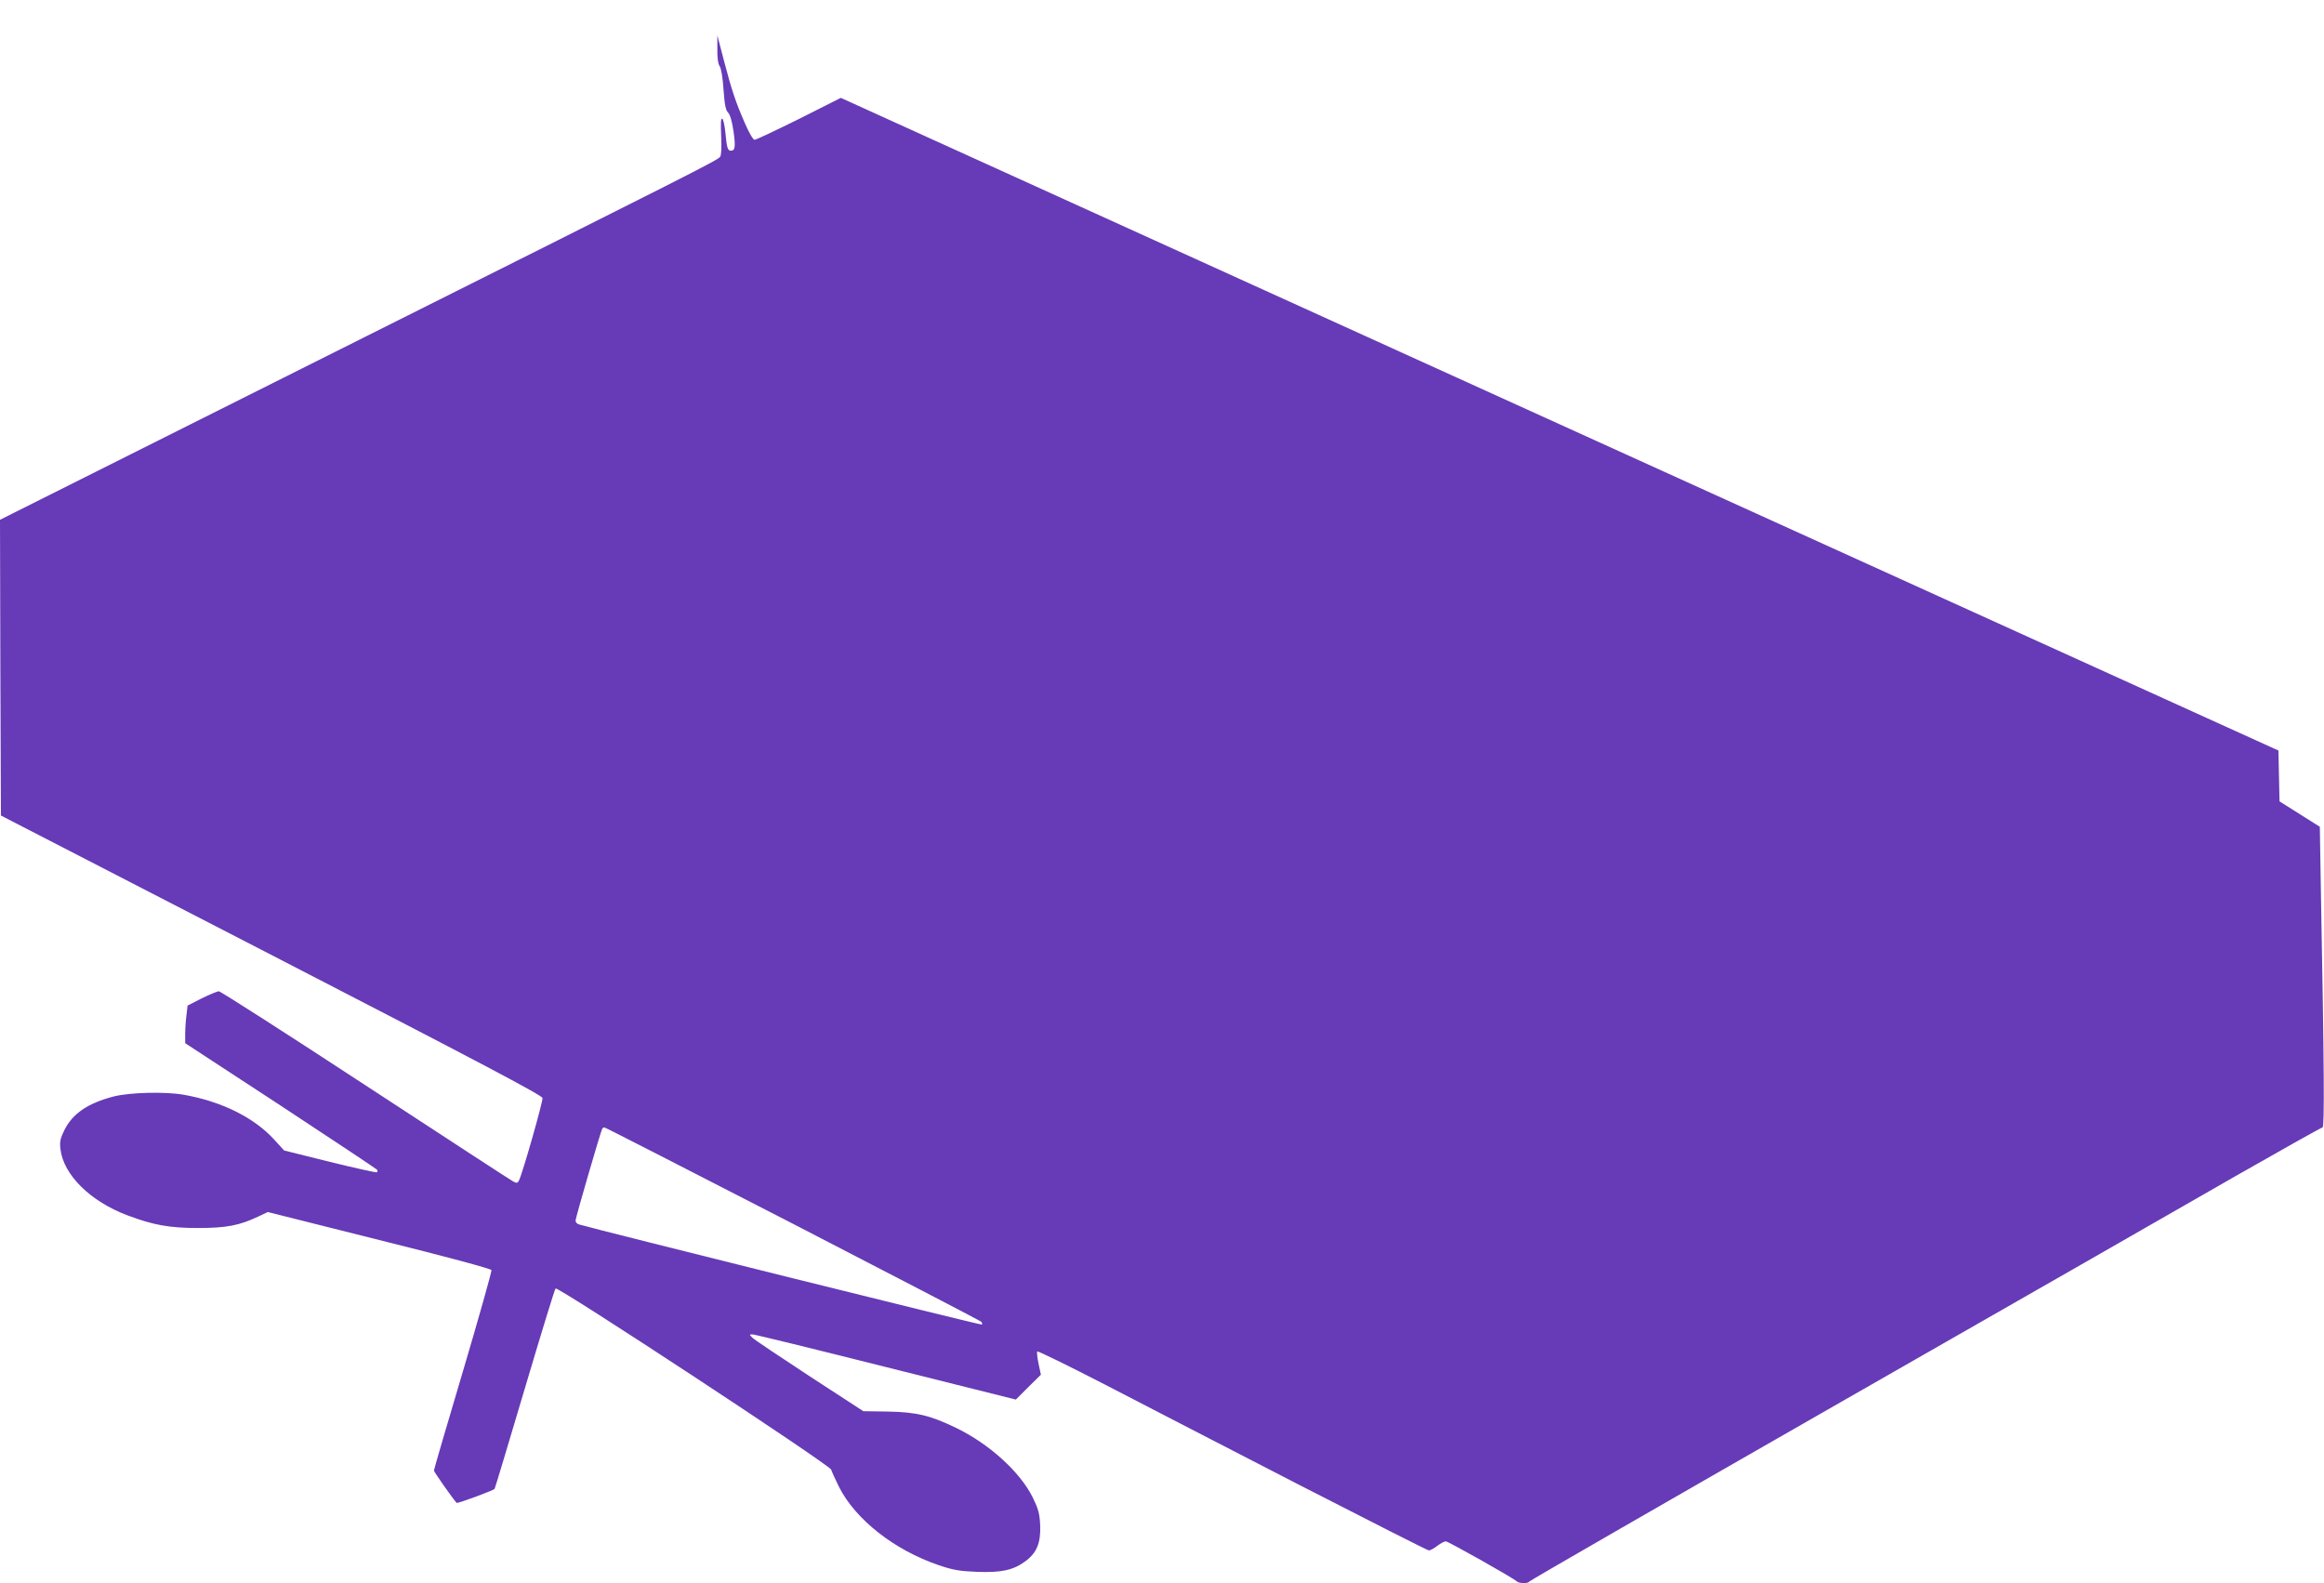<?xml version="1.0" standalone="no"?>
<!DOCTYPE svg PUBLIC "-//W3C//DTD SVG 20010904//EN"
 "http://www.w3.org/TR/2001/REC-SVG-20010904/DTD/svg10.dtd">
<svg version="1.0" xmlns="http://www.w3.org/2000/svg"
 width="1280pt" height="872pt" viewBox="0 0 1280 872"
 preserveAspectRatio="xMidYMid meet">
<g transform="translate(0,872) scale(0.1,-0.1)"
fill="#673ab7" stroke="none">
<path d="M3951 8450 c-1 -49 4 -82 13 -95 8 -12 17 -64 21 -129 6 -83 12 -113
25 -126 11 -11 22 -48 30 -103 12 -87 9 -107 -15 -107 -17 0 -22 16 -30 102
-4 37 -11 71 -17 74 -8 5 -9 -24 -6 -95 3 -66 1 -106 -6 -115 -16 -20 -125
-75 -2124 -1076 l-1842 -923 2 -815 3 -814 1490 -768 c1140 -588 1491 -773
1493 -788 3 -19 -111 -419 -130 -455 -7 -14 -12 -15 -31 -5 -12 6 -378 245
-814 530 -435 285 -799 518 -808 518 -8 0 -51 -18 -94 -39 l-78 -40 -6 -53
c-4 -29 -7 -76 -7 -103 l0 -51 526 -344 c289 -190 528 -349 531 -353 3 -5 2
-11 -1 -14 -3 -3 -119 23 -258 57 l-253 63 -53 58 c-111 123 -291 212 -500
249 -102 18 -295 13 -384 -9 -144 -37 -229 -95 -274 -187 -22 -45 -26 -63 -21
-104 17 -142 165 -288 371 -365 141 -53 230 -69 386 -69 157 0 228 14 330 62
l55 26 613 -154 c362 -90 616 -158 619 -166 2 -6 -68 -256 -156 -553 -89 -298
-161 -546 -161 -551 0 -7 105 -157 125 -178 5 -5 204 69 209 77 3 4 77 252
166 551 89 300 165 549 170 553 12 13 1512 -973 1518 -998 3 -11 23 -54 43
-95 91 -180 305 -348 549 -431 79 -27 114 -33 211 -37 134 -5 199 9 266 58 63
46 86 102 82 198 -3 66 -10 90 -41 154 -70 141 -240 295 -422 383 -143 69
-218 87 -376 90 l-135 2 -295 192 c-162 106 -304 201 -315 212 -19 19 -19 19
0 19 11 0 342 -81 735 -180 l715 -179 69 69 69 68 -13 61 c-7 34 -10 64 -7 67
3 4 172 -79 374 -183 202 -105 683 -353 1069 -552 386 -198 707 -361 714 -361
7 0 28 11 46 25 18 14 39 25 47 25 14 0 372 -202 392 -221 11 -11 62 -12 67
-1 2 5 773 449 1713 987 941 538 1921 1099 2178 1247 258 147 473 268 479 268
11 0 9 330 -9 1295 l-6 361 -111 70 -111 70 -3 140 -3 140 -3959 1797 -3959
1798 -230 -116 c-127 -63 -237 -115 -245 -115 -8 0 -31 39 -54 93 -51 117 -72
180 -116 348 l-35 134 0 -75z m415 -6470 c566 -292 1033 -535 1038 -540 5 -5
7 -12 4 -16 -4 -4 -2116 521 -2220 552 -10 3 -18 12 -18 21 0 15 138 490 147
506 2 4 8 7 12 7 5 0 471 -239 1037 -530z"/>
</g>
</svg>
